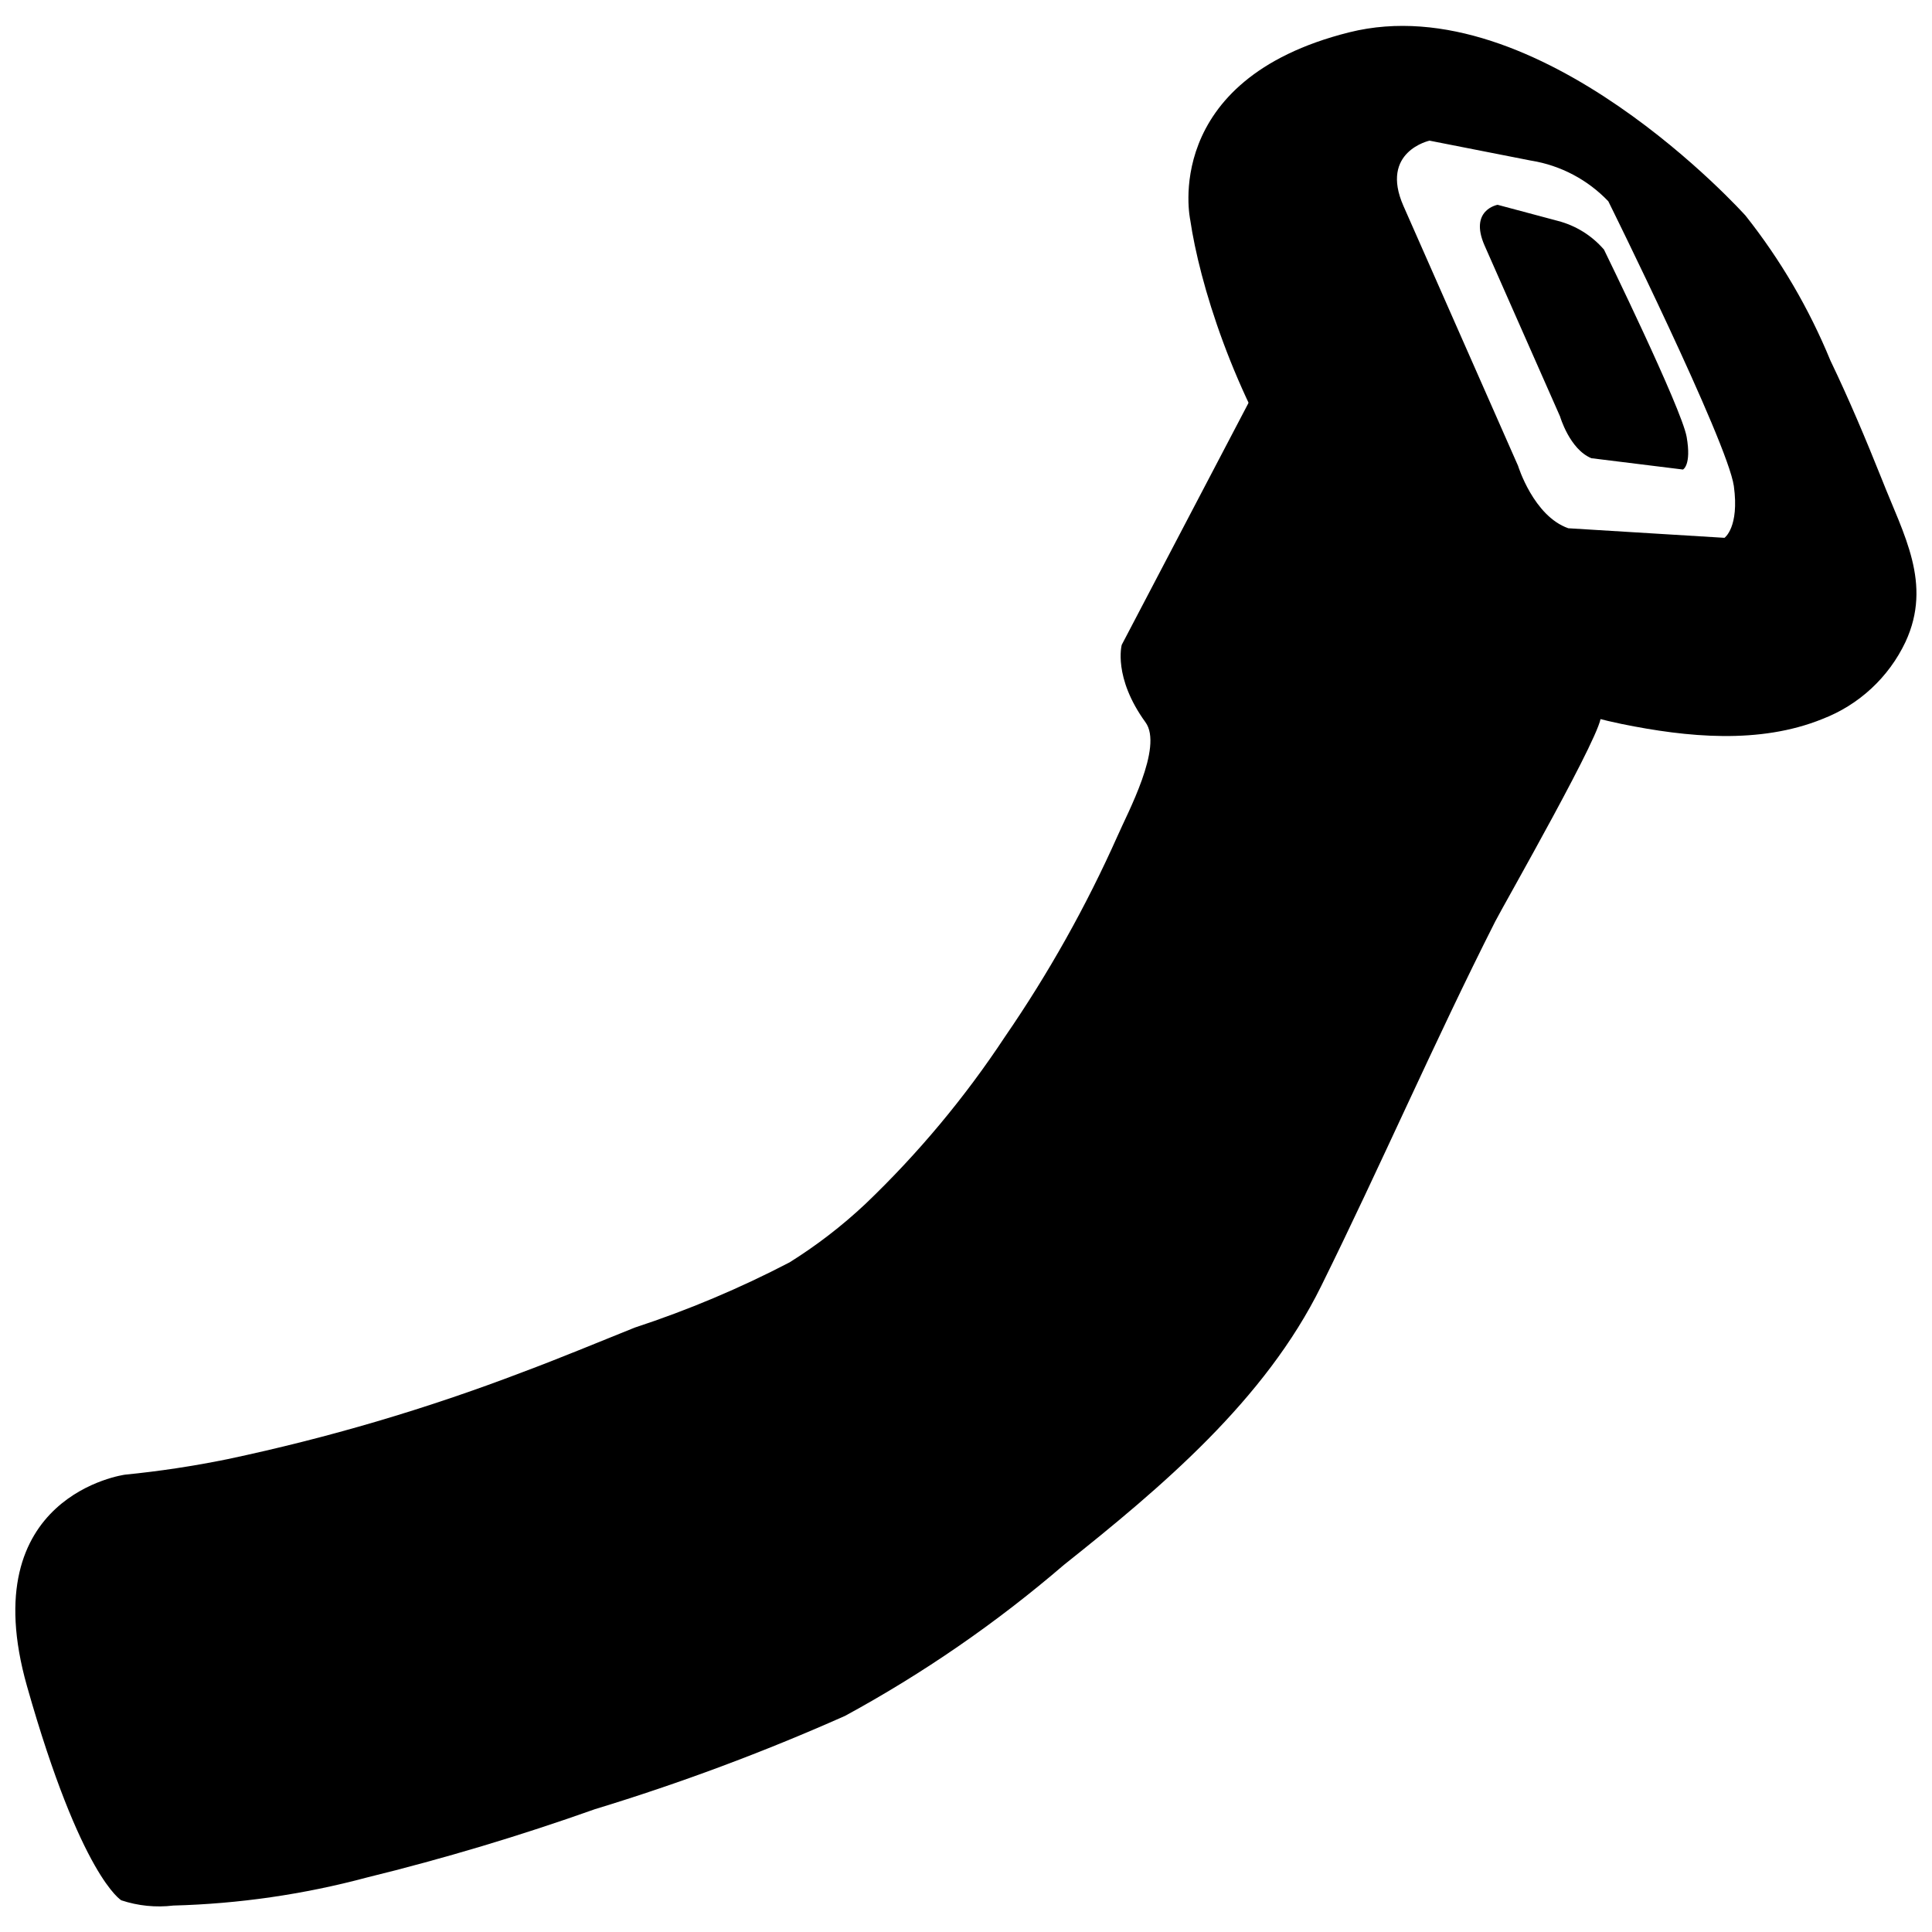 <?xml version="1.0" encoding="UTF-8"?>
<!-- Uploaded to: SVG Repo, www.svgrepo.com, Generator: SVG Repo Mixer Tools -->
<svg width="800px" height="800px" version="1.1" viewBox="144 144 512 512" xmlns="http://www.w3.org/2000/svg">
 <defs>
  <clipPath id="b">
   <path d="m458 150h193.9v190h-193.9z"/>
  </clipPath>
  <clipPath id="a">
   <path d="m148.09 248h420.91v402h-420.91z"/>
  </clipPath>
 </defs>
 <g clip-path="url(#b)">
  <path d="m642.74 271.08c-4.266-10.664-8.703-21.215-13.66-31.531-5.664-13.785-13.23-26.711-22.484-38.391 0 0-54.762-61.16-105.03-48.594s-42.137 49.746-42.137 49.746c4.844 32.801 34.875 117.25 114.37 133.56 17.293 3.516 36.488 5.418 53.148-1.324v-0.004c9.688-3.715 17.574-11.023 22.02-20.406 7.203-15.504-0.52-28.477-6.227-43.059zm-41.734 15.449-41.387-2.535c-9.223-3.227-13.316-16.543-13.316-16.543l-30.379-68.883c-6.34-14.41 6.918-17.293 6.918-17.293l26.977 5.305v-0.008c7.793 1.277 14.957 5.062 20.406 10.781 0 0 31.59 63.754 33.262 75.457 1.496 10.949-2.481 13.719-2.481 13.719z"/>
 </g>
 <path d="m565.73 265.43c-5.766-2.363-8.301-11.066-8.301-11.066l-20.004-45.309c-4.148-9.453 3.457-10.781 3.457-10.781l15.969 4.266c4.754 1.23 9.02 3.887 12.223 7.609 0 0 20.578 42.082 21.906 49.633 1.324 7.551-0.98 8.648-0.98 8.648z"/>
 <g clip-path="url(#a)">
  <path d="m475.86 248.88-34.586 66.004s-2.363 8.59 6.285 20.52c4.785 6.516-4.844 24.211-7.379 30.09l-0.004 0.004c-8.301 18.629-18.297 36.461-29.859 53.262-10.633 16.117-23.047 30.988-37.008 44.328-6.168 5.789-12.887 10.965-20.059 15.449-13.188 6.871-26.914 12.656-41.043 17.293-9.914 3.977-19.715 8.07-29.746 11.816-25.43 9.719-51.586 17.43-78.223 23.059-8.953 1.828-17.996 3.191-27.094 4.094 0 0-40.352 5.359-25.996 56.031 14.352 50.668 25.016 56.781 25.016 56.781l0.004-0.004c4.434 1.469 9.137 1.941 13.777 1.383 17.332-0.457 34.551-2.953 51.301-7.438 20.43-5.016 40.59-11.055 60.41-18.098 22.586-6.879 44.723-15.137 66.293-24.73 20.691-11.246 40.129-24.656 57.988-40.004 25.941-20.637 53.32-43.695 68.191-73.898 15.793-31.934 29.977-64.734 46.117-96.613 1.902-3.805 29.859-52.629 27.898-54.59z"/>
 </g>
</svg>